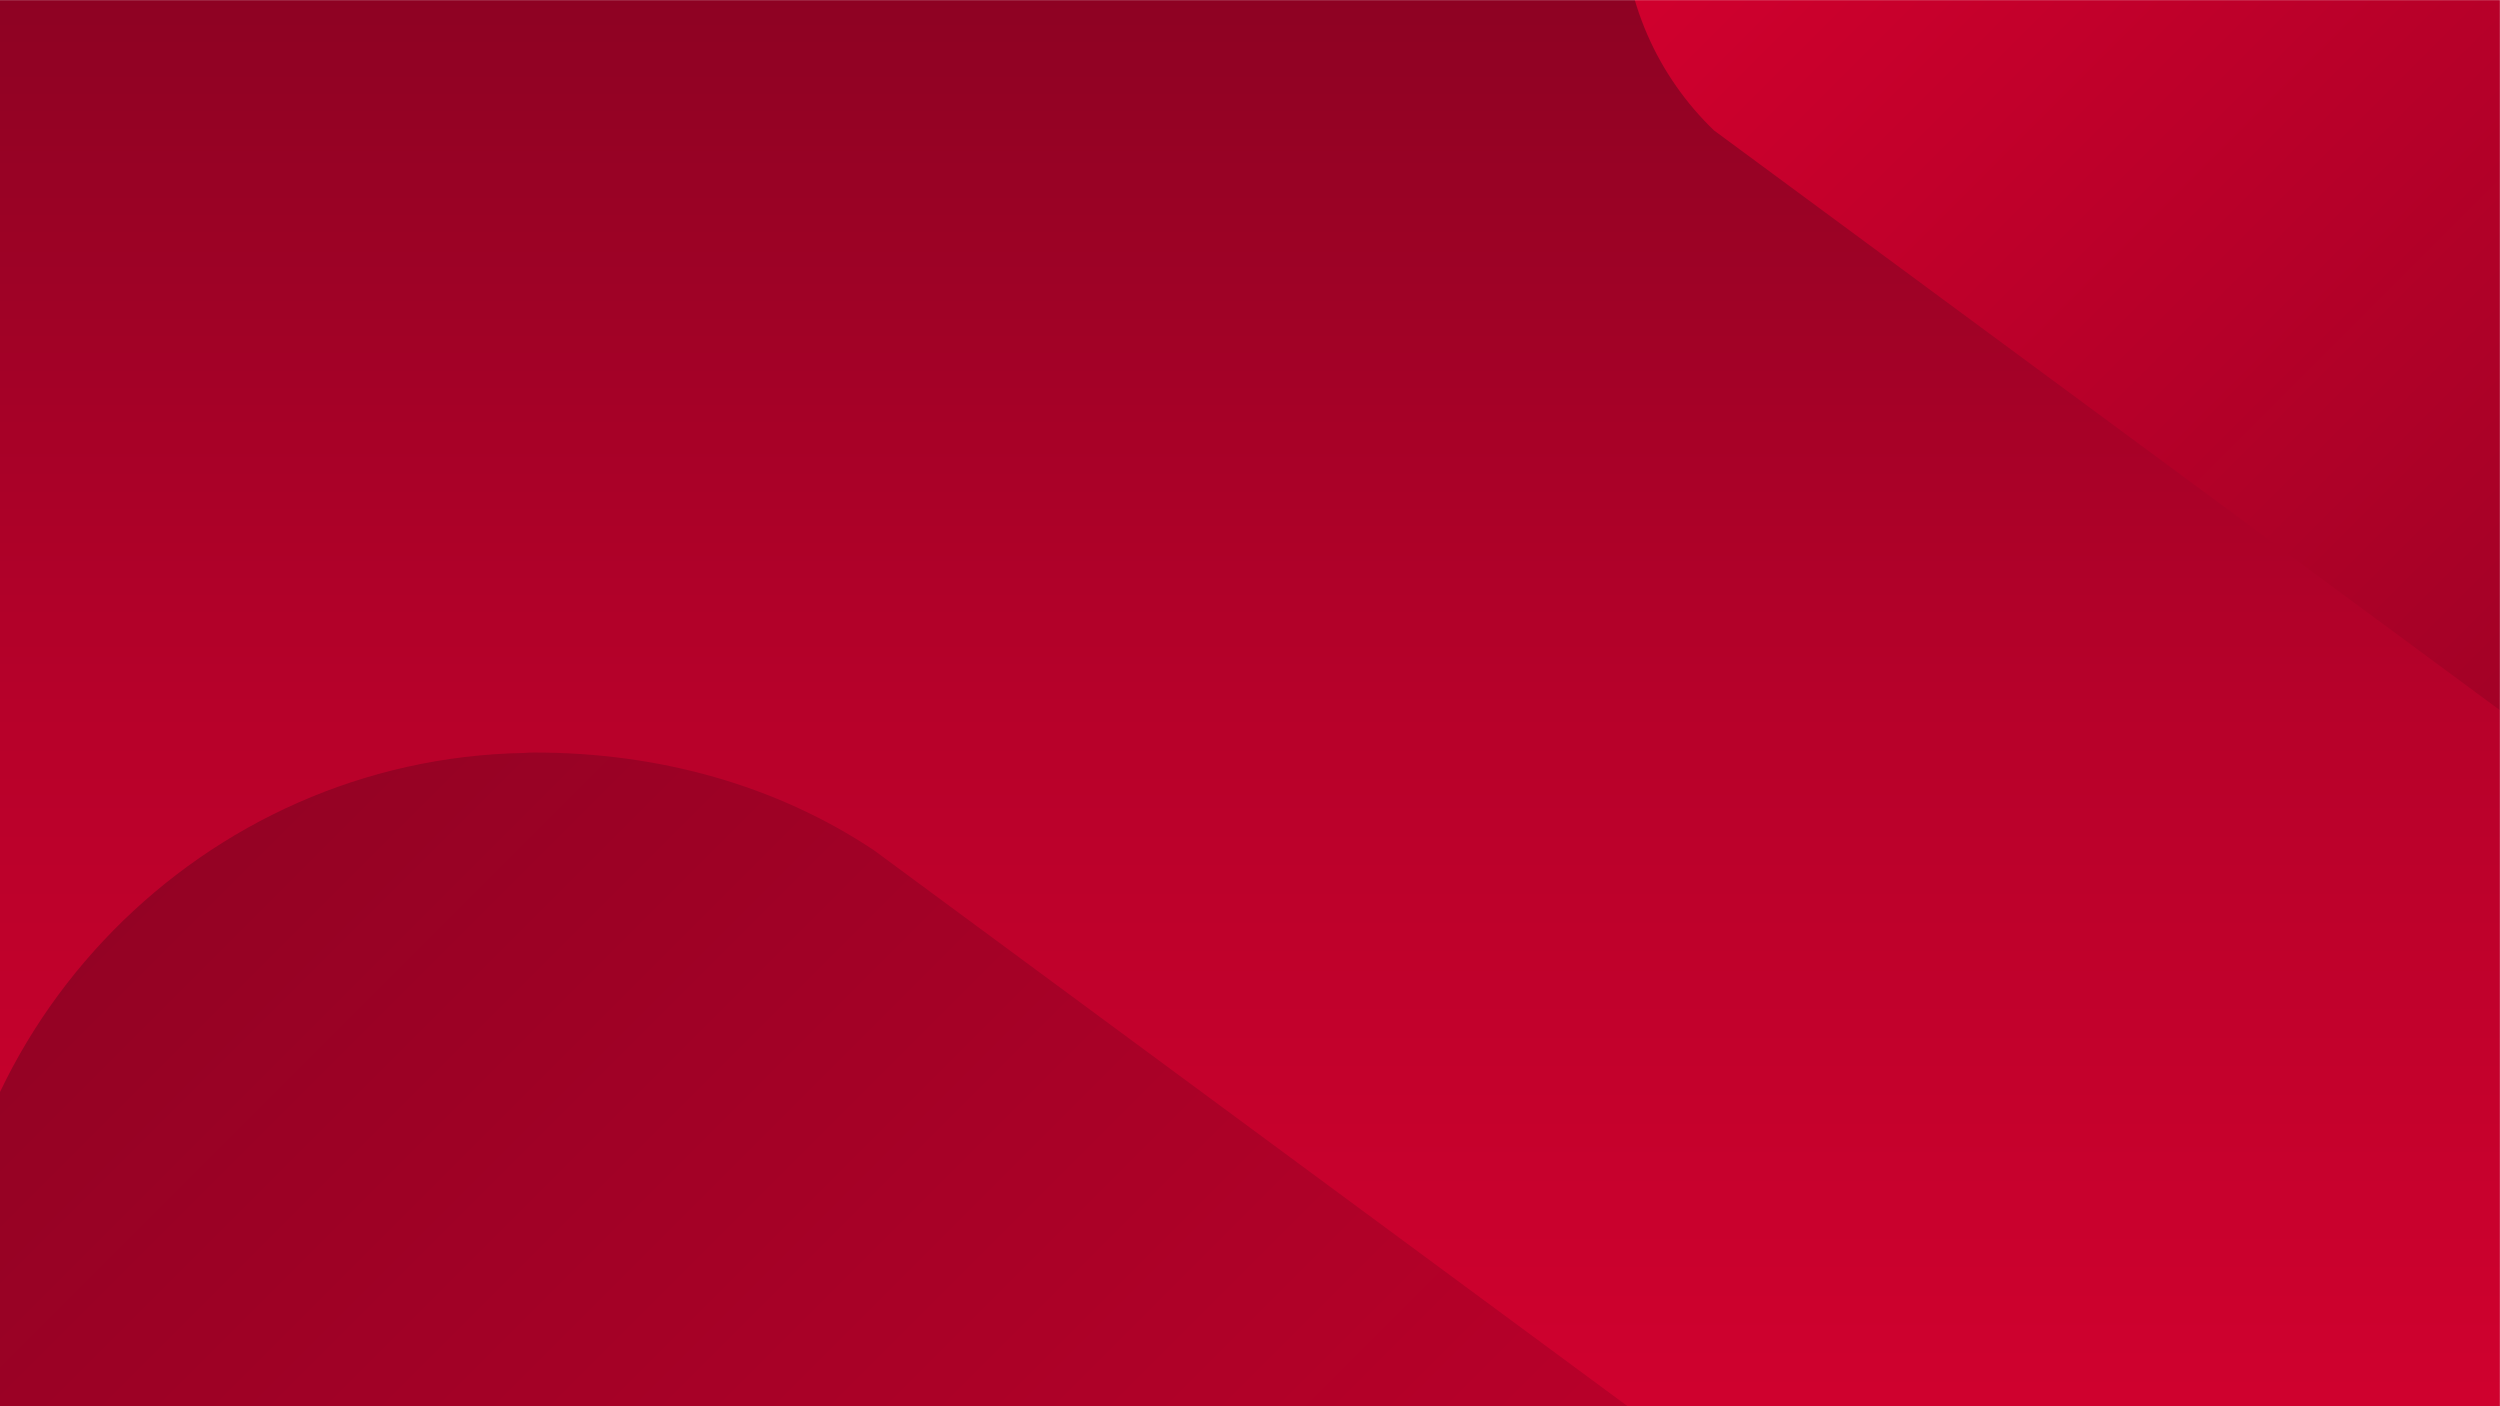 <svg width="1920" height="1080" viewBox="0 0 1920 1080" fill="none" xmlns="http://www.w3.org/2000/svg">
<rect x="0" y="0" width="1920" height="1080" fill="#333333" stroke="none"/>
<g clip-path="url(#clip0_5674_37658)">
<rect width="1920" height="1080" fill="white"/>
<mask id="mask0_5674_37658" style="mask-type:alpha" maskUnits="userSpaceOnUse" x="-44" y="0" width="1964" height="1473">
<rect x="-44" width="1964" height="1473" fill="#D9D9D9"/>
</mask>
<g mask="url(#mask0_5674_37658)">
<path d="M1957.88 1623.53H-11.907V-0.75H1957.88V1623.53Z" fill="url(#paint0_linear_5674_37658)"/>
<path d="M2427.87 -403.934V334.548C2427.87 494.09 2298.58 625.186 2139.75 627.994C2137.99 628.204 2136.21 628.204 2134.42 628.204C2073.05 628.204 2014.9 612.014 1966.56 579.817L1364.53 135.699L1316.35 100.17C1273.19 58.657 1246.32 0.299 1246.32 -64.357C1246.32 -190.468 1348.55 -292.674 1474.66 -292.674C1523.91 -292.674 1569.55 -277.088 1606.83 -250.533C1607.1 -250.358 1607.36 -250.165 1607.62 -249.955L1612.19 -246.596L1976.32 21.58V-403.934C1976.32 -466.281 2001.59 -522.697 2042.45 -563.554C2083.31 -604.41 2139.75 -629.679 2202.1 -629.679C2326.76 -629.679 2427.87 -528.601 2427.87 -403.934Z" fill="url(#paint1_linear_5674_37658)"/>
<path d="M-44 2178.01V1033.17C-44 785.856 156.424 582.624 402.663 578.268C405.366 577.954 408.147 577.954 410.903 577.954C506.024 577.954 596.186 603.066 671.154 652.975L1604.44 1341.44L1679.1 1396.55C1746.01 1460.89 1787.65 1551.37 1787.65 1651.58C1787.65 1847.07 1629.19 2005.53 1433.7 2005.53C1357.34 2005.53 1286.62 1981.37 1228.79 1940.22C1228.39 1939.94 1227.97 1939.64 1227.55 1939.33L1220.5 1934.11L655.987 1518.38V2178.01C655.987 2274.65 616.837 2362.14 553.493 2425.48C490.148 2488.83 402.663 2527.98 305.994 2527.98C112.707 2527.98 -44 2371.3 -44 2178.01Z" fill="url(#paint2_linear_5674_37658)"/>
</g>
</g>
<defs>
<linearGradient id="paint0_linear_5674_37658" x1="303.297" y1="1623.52" x2="303.297" y2="-0.742" gradientUnits="userSpaceOnUse">
<stop stop-color="#E80032"/>
<stop offset="0.665" stop-color="#B7012A"/>
<stop offset="1" stop-color="#8E0223"/>
</linearGradient>
<linearGradient id="paint1_linear_5674_37658" x1="1876.5" y1="-1259.87" x2="3096.21" y2="-40.159" gradientUnits="userSpaceOnUse">
<stop stop-color="#E80032"/>
<stop offset="0.454" stop-color="#BE002A"/>
<stop offset="1" stop-color="#8E0223"/>
</linearGradient>
<linearGradient id="paint2_linear_5674_37658" x1="810.74" y1="3504.91" x2="-1080.1" y2="1614.07" gradientUnits="userSpaceOnUse">
<stop stop-color="#E80032"/>
<stop offset="0.454" stop-color="#BE002A"/>
<stop offset="1" stop-color="#8E0223"/>
</linearGradient>
<clipPath id="clip0_5674_37658">
<rect width="1920" height="1080" fill="white"/>
</clipPath>
</defs>
</svg>
